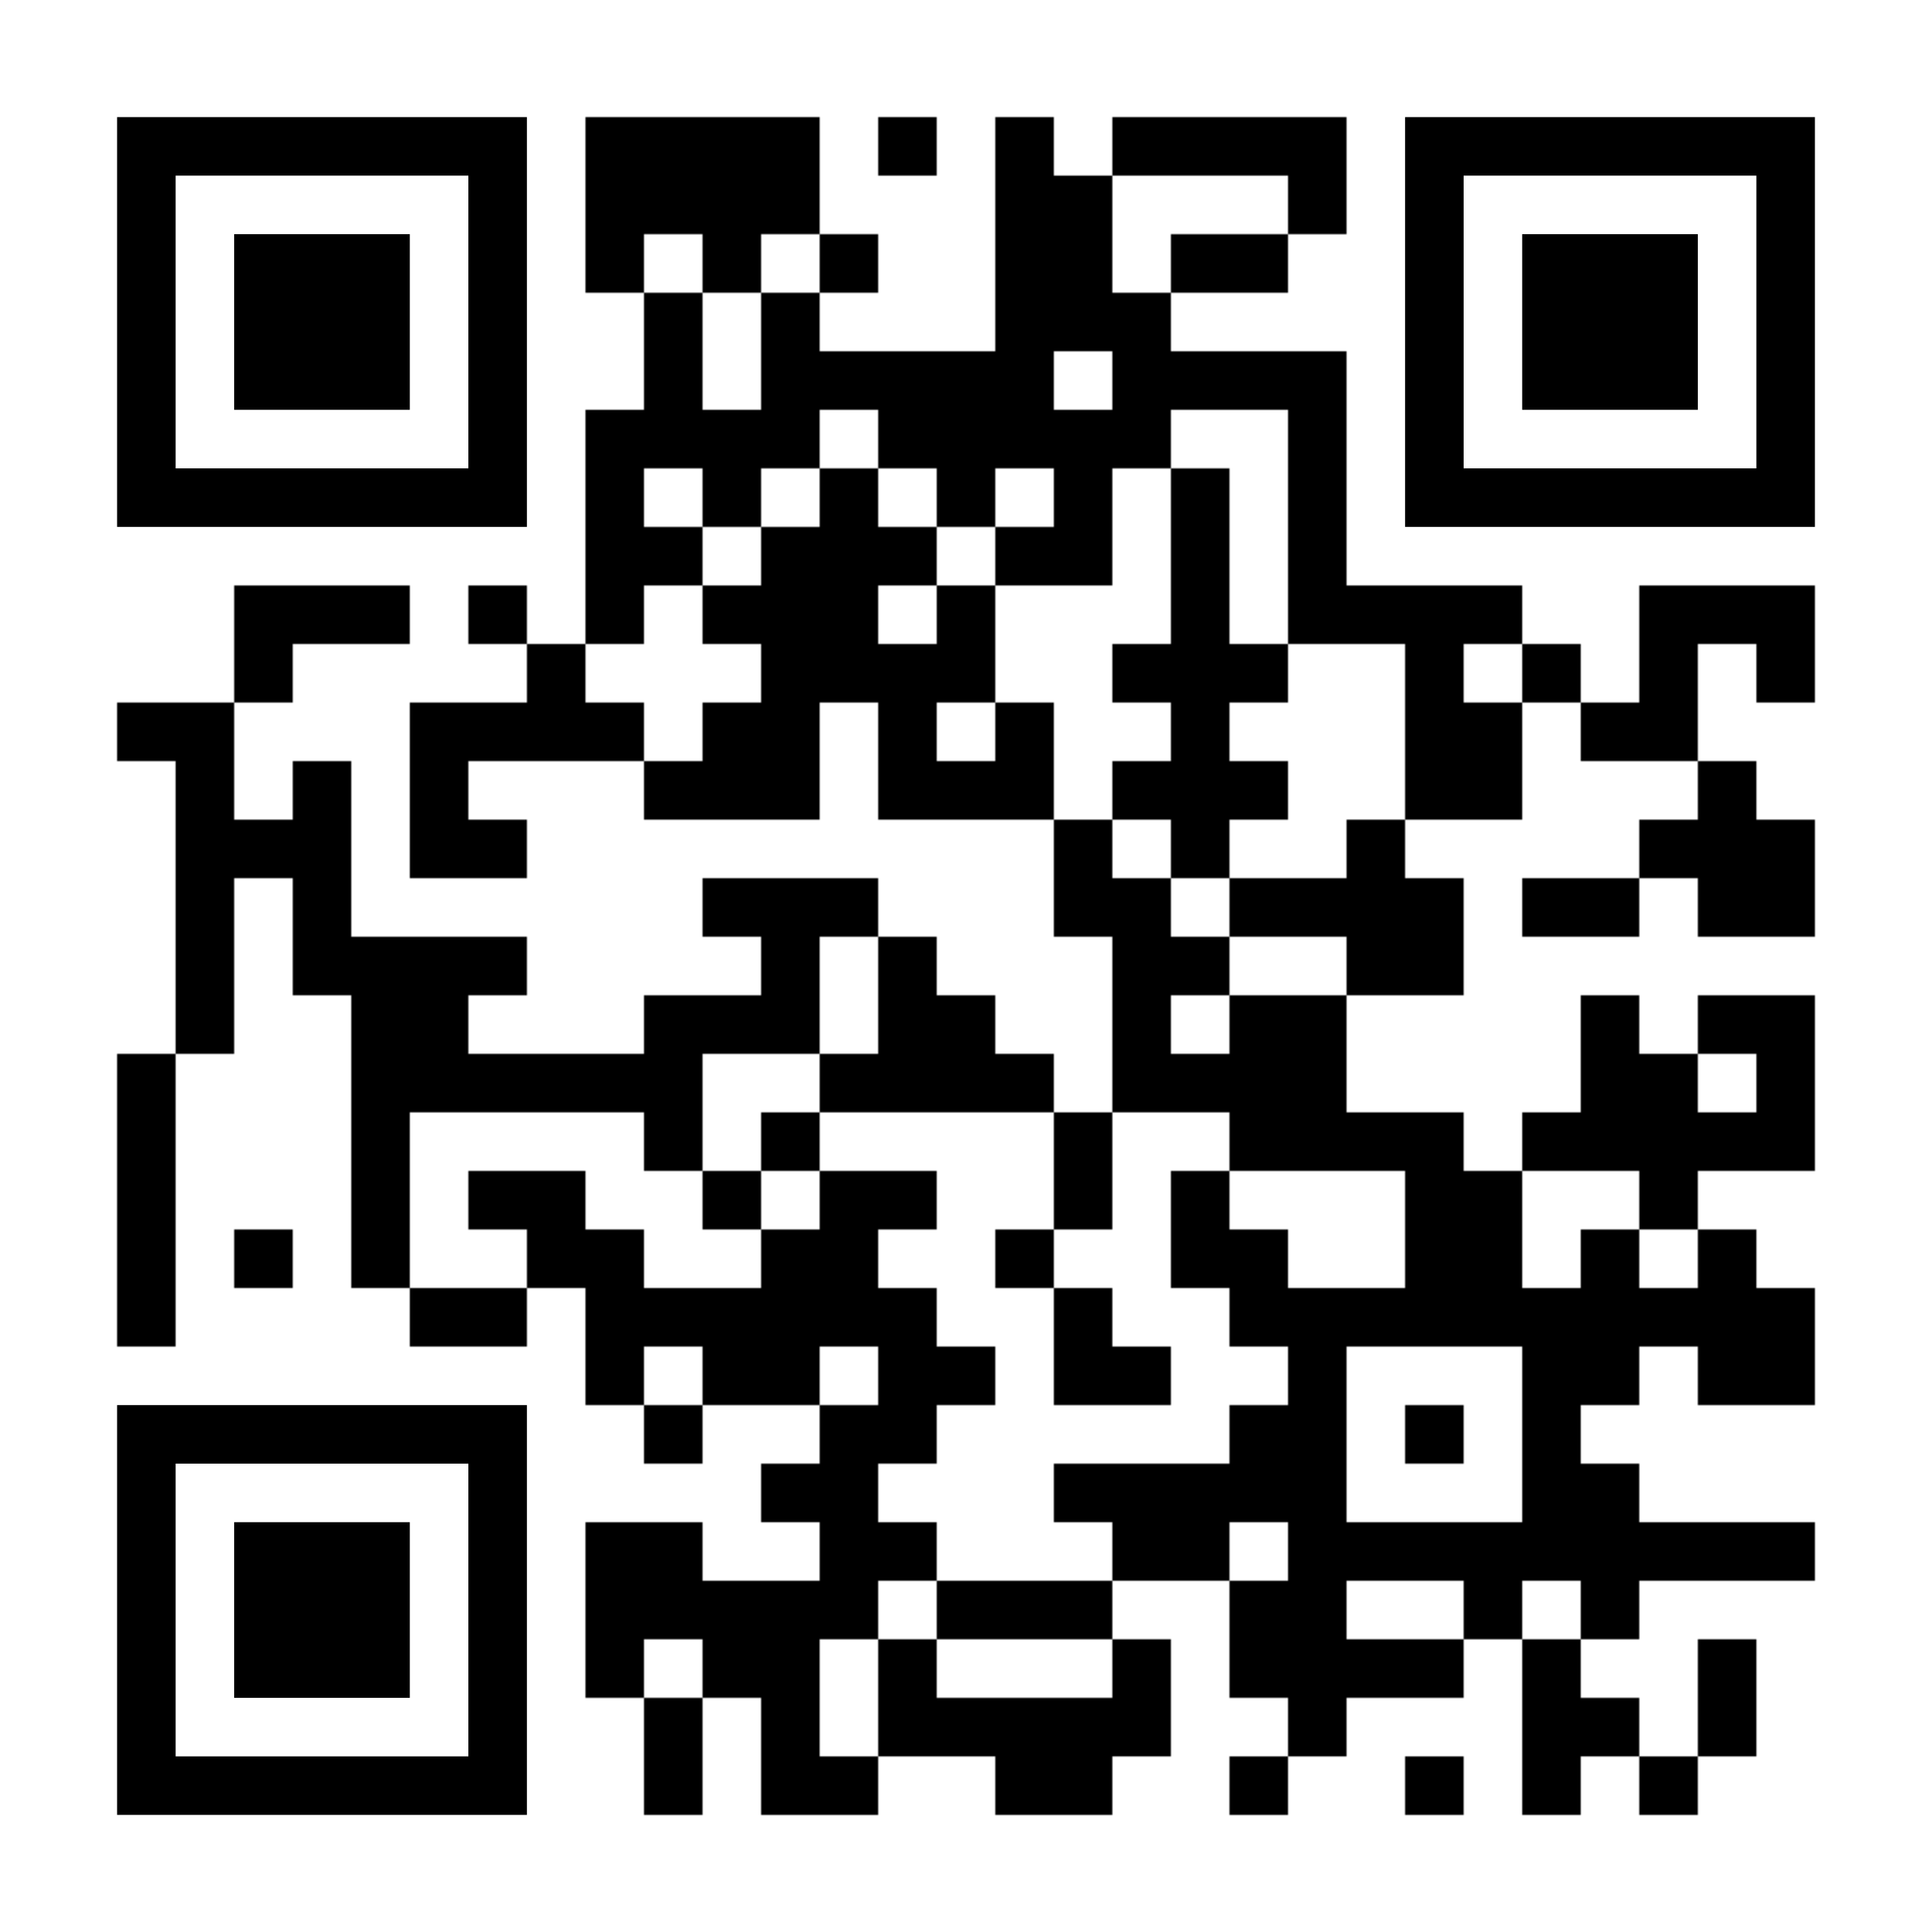 <?xml version="1.0" encoding="utf-8"?>
<!DOCTYPE svg PUBLIC "-//W3C//DTD SVG 20010904//EN" "http://www.w3.org/TR/2001/REC-SVG-20010904/DTD/svg10.dtd">
<svg xmlns="http://www.w3.org/2000/svg" xml:space="preserve" xmlns:xlink="http://www.w3.org/1999/xlink" width="1023" height="1023" viewBox="0 0 1023 1023">
<defs>
<mask id="qrmask"><g fill="#ffffff">
<g transform="translate(310,62) scale(5.167)"><rect width="6" height="6"/></g>
<g transform="translate(341,62) scale(5.167)"><rect width="6" height="6"/></g>
<g transform="translate(372,62) scale(5.167)"><rect width="6" height="6"/></g>
<g transform="translate(403,62) scale(5.167)"><rect width="6" height="6"/></g>
<g transform="translate(465,62) scale(5.167)"><rect width="6" height="6"/></g>
<g transform="translate(527,62) scale(5.167)"><rect width="6" height="6"/></g>
<g transform="translate(589,62) scale(5.167)"><rect width="6" height="6"/></g>
<g transform="translate(620,62) scale(5.167)"><rect width="6" height="6"/></g>
<g transform="translate(651,62) scale(5.167)"><rect width="6" height="6"/></g>
<g transform="translate(682,62) scale(5.167)"><rect width="6" height="6"/></g>
<g transform="translate(310,93) scale(5.167)"><rect width="6" height="6"/></g>
<g transform="translate(341,93) scale(5.167)"><rect width="6" height="6"/></g>
<g transform="translate(372,93) scale(5.167)"><rect width="6" height="6"/></g>
<g transform="translate(403,93) scale(5.167)"><rect width="6" height="6"/></g>
<g transform="translate(527,93) scale(5.167)"><rect width="6" height="6"/></g>
<g transform="translate(558,93) scale(5.167)"><rect width="6" height="6"/></g>
<g transform="translate(682,93) scale(5.167)"><rect width="6" height="6"/></g>
<g transform="translate(310,124) scale(5.167)"><rect width="6" height="6"/></g>
<g transform="translate(372,124) scale(5.167)"><rect width="6" height="6"/></g>
<g transform="translate(434,124) scale(5.167)"><rect width="6" height="6"/></g>
<g transform="translate(527,124) scale(5.167)"><rect width="6" height="6"/></g>
<g transform="translate(558,124) scale(5.167)"><rect width="6" height="6"/></g>
<g transform="translate(620,124) scale(5.167)"><rect width="6" height="6"/></g>
<g transform="translate(651,124) scale(5.167)"><rect width="6" height="6"/></g>
<g transform="translate(341,155) scale(5.167)"><rect width="6" height="6"/></g>
<g transform="translate(403,155) scale(5.167)"><rect width="6" height="6"/></g>
<g transform="translate(527,155) scale(5.167)"><rect width="6" height="6"/></g>
<g transform="translate(558,155) scale(5.167)"><rect width="6" height="6"/></g>
<g transform="translate(589,155) scale(5.167)"><rect width="6" height="6"/></g>
<g transform="translate(341,186) scale(5.167)"><rect width="6" height="6"/></g>
<g transform="translate(403,186) scale(5.167)"><rect width="6" height="6"/></g>
<g transform="translate(434,186) scale(5.167)"><rect width="6" height="6"/></g>
<g transform="translate(465,186) scale(5.167)"><rect width="6" height="6"/></g>
<g transform="translate(496,186) scale(5.167)"><rect width="6" height="6"/></g>
<g transform="translate(527,186) scale(5.167)"><rect width="6" height="6"/></g>
<g transform="translate(589,186) scale(5.167)"><rect width="6" height="6"/></g>
<g transform="translate(620,186) scale(5.167)"><rect width="6" height="6"/></g>
<g transform="translate(651,186) scale(5.167)"><rect width="6" height="6"/></g>
<g transform="translate(682,186) scale(5.167)"><rect width="6" height="6"/></g>
<g transform="translate(310,217) scale(5.167)"><rect width="6" height="6"/></g>
<g transform="translate(341,217) scale(5.167)"><rect width="6" height="6"/></g>
<g transform="translate(372,217) scale(5.167)"><rect width="6" height="6"/></g>
<g transform="translate(403,217) scale(5.167)"><rect width="6" height="6"/></g>
<g transform="translate(465,217) scale(5.167)"><rect width="6" height="6"/></g>
<g transform="translate(496,217) scale(5.167)"><rect width="6" height="6"/></g>
<g transform="translate(527,217) scale(5.167)"><rect width="6" height="6"/></g>
<g transform="translate(558,217) scale(5.167)"><rect width="6" height="6"/></g>
<g transform="translate(589,217) scale(5.167)"><rect width="6" height="6"/></g>
<g transform="translate(682,217) scale(5.167)"><rect width="6" height="6"/></g>
<g transform="translate(310,248) scale(5.167)"><rect width="6" height="6"/></g>
<g transform="translate(372,248) scale(5.167)"><rect width="6" height="6"/></g>
<g transform="translate(434,248) scale(5.167)"><rect width="6" height="6"/></g>
<g transform="translate(496,248) scale(5.167)"><rect width="6" height="6"/></g>
<g transform="translate(558,248) scale(5.167)"><rect width="6" height="6"/></g>
<g transform="translate(620,248) scale(5.167)"><rect width="6" height="6"/></g>
<g transform="translate(682,248) scale(5.167)"><rect width="6" height="6"/></g>
<g transform="translate(310,279) scale(5.167)"><rect width="6" height="6"/></g>
<g transform="translate(341,279) scale(5.167)"><rect width="6" height="6"/></g>
<g transform="translate(403,279) scale(5.167)"><rect width="6" height="6"/></g>
<g transform="translate(434,279) scale(5.167)"><rect width="6" height="6"/></g>
<g transform="translate(465,279) scale(5.167)"><rect width="6" height="6"/></g>
<g transform="translate(527,279) scale(5.167)"><rect width="6" height="6"/></g>
<g transform="translate(558,279) scale(5.167)"><rect width="6" height="6"/></g>
<g transform="translate(620,279) scale(5.167)"><rect width="6" height="6"/></g>
<g transform="translate(682,279) scale(5.167)"><rect width="6" height="6"/></g>
<g transform="translate(124,310) scale(5.167)"><rect width="6" height="6"/></g>
<g transform="translate(155,310) scale(5.167)"><rect width="6" height="6"/></g>
<g transform="translate(186,310) scale(5.167)"><rect width="6" height="6"/></g>
<g transform="translate(248,310) scale(5.167)"><rect width="6" height="6"/></g>
<g transform="translate(310,310) scale(5.167)"><rect width="6" height="6"/></g>
<g transform="translate(372,310) scale(5.167)"><rect width="6" height="6"/></g>
<g transform="translate(403,310) scale(5.167)"><rect width="6" height="6"/></g>
<g transform="translate(434,310) scale(5.167)"><rect width="6" height="6"/></g>
<g transform="translate(496,310) scale(5.167)"><rect width="6" height="6"/></g>
<g transform="translate(620,310) scale(5.167)"><rect width="6" height="6"/></g>
<g transform="translate(682,310) scale(5.167)"><rect width="6" height="6"/></g>
<g transform="translate(713,310) scale(5.167)"><rect width="6" height="6"/></g>
<g transform="translate(744,310) scale(5.167)"><rect width="6" height="6"/></g>
<g transform="translate(775,310) scale(5.167)"><rect width="6" height="6"/></g>
<g transform="translate(868,310) scale(5.167)"><rect width="6" height="6"/></g>
<g transform="translate(899,310) scale(5.167)"><rect width="6" height="6"/></g>
<g transform="translate(930,310) scale(5.167)"><rect width="6" height="6"/></g>
<g transform="translate(124,341) scale(5.167)"><rect width="6" height="6"/></g>
<g transform="translate(279,341) scale(5.167)"><rect width="6" height="6"/></g>
<g transform="translate(403,341) scale(5.167)"><rect width="6" height="6"/></g>
<g transform="translate(434,341) scale(5.167)"><rect width="6" height="6"/></g>
<g transform="translate(465,341) scale(5.167)"><rect width="6" height="6"/></g>
<g transform="translate(496,341) scale(5.167)"><rect width="6" height="6"/></g>
<g transform="translate(589,341) scale(5.167)"><rect width="6" height="6"/></g>
<g transform="translate(620,341) scale(5.167)"><rect width="6" height="6"/></g>
<g transform="translate(651,341) scale(5.167)"><rect width="6" height="6"/></g>
<g transform="translate(744,341) scale(5.167)"><rect width="6" height="6"/></g>
<g transform="translate(806,341) scale(5.167)"><rect width="6" height="6"/></g>
<g transform="translate(868,341) scale(5.167)"><rect width="6" height="6"/></g>
<g transform="translate(930,341) scale(5.167)"><rect width="6" height="6"/></g>
<g transform="translate(62,372) scale(5.167)"><rect width="6" height="6"/></g>
<g transform="translate(93,372) scale(5.167)"><rect width="6" height="6"/></g>
<g transform="translate(217,372) scale(5.167)"><rect width="6" height="6"/></g>
<g transform="translate(248,372) scale(5.167)"><rect width="6" height="6"/></g>
<g transform="translate(279,372) scale(5.167)"><rect width="6" height="6"/></g>
<g transform="translate(310,372) scale(5.167)"><rect width="6" height="6"/></g>
<g transform="translate(372,372) scale(5.167)"><rect width="6" height="6"/></g>
<g transform="translate(403,372) scale(5.167)"><rect width="6" height="6"/></g>
<g transform="translate(465,372) scale(5.167)"><rect width="6" height="6"/></g>
<g transform="translate(527,372) scale(5.167)"><rect width="6" height="6"/></g>
<g transform="translate(620,372) scale(5.167)"><rect width="6" height="6"/></g>
<g transform="translate(744,372) scale(5.167)"><rect width="6" height="6"/></g>
<g transform="translate(775,372) scale(5.167)"><rect width="6" height="6"/></g>
<g transform="translate(837,372) scale(5.167)"><rect width="6" height="6"/></g>
<g transform="translate(868,372) scale(5.167)"><rect width="6" height="6"/></g>
<g transform="translate(93,403) scale(5.167)"><rect width="6" height="6"/></g>
<g transform="translate(155,403) scale(5.167)"><rect width="6" height="6"/></g>
<g transform="translate(217,403) scale(5.167)"><rect width="6" height="6"/></g>
<g transform="translate(341,403) scale(5.167)"><rect width="6" height="6"/></g>
<g transform="translate(372,403) scale(5.167)"><rect width="6" height="6"/></g>
<g transform="translate(403,403) scale(5.167)"><rect width="6" height="6"/></g>
<g transform="translate(465,403) scale(5.167)"><rect width="6" height="6"/></g>
<g transform="translate(496,403) scale(5.167)"><rect width="6" height="6"/></g>
<g transform="translate(527,403) scale(5.167)"><rect width="6" height="6"/></g>
<g transform="translate(589,403) scale(5.167)"><rect width="6" height="6"/></g>
<g transform="translate(620,403) scale(5.167)"><rect width="6" height="6"/></g>
<g transform="translate(651,403) scale(5.167)"><rect width="6" height="6"/></g>
<g transform="translate(744,403) scale(5.167)"><rect width="6" height="6"/></g>
<g transform="translate(775,403) scale(5.167)"><rect width="6" height="6"/></g>
<g transform="translate(899,403) scale(5.167)"><rect width="6" height="6"/></g>
<g transform="translate(93,434) scale(5.167)"><rect width="6" height="6"/></g>
<g transform="translate(124,434) scale(5.167)"><rect width="6" height="6"/></g>
<g transform="translate(155,434) scale(5.167)"><rect width="6" height="6"/></g>
<g transform="translate(217,434) scale(5.167)"><rect width="6" height="6"/></g>
<g transform="translate(248,434) scale(5.167)"><rect width="6" height="6"/></g>
<g transform="translate(558,434) scale(5.167)"><rect width="6" height="6"/></g>
<g transform="translate(620,434) scale(5.167)"><rect width="6" height="6"/></g>
<g transform="translate(713,434) scale(5.167)"><rect width="6" height="6"/></g>
<g transform="translate(868,434) scale(5.167)"><rect width="6" height="6"/></g>
<g transform="translate(899,434) scale(5.167)"><rect width="6" height="6"/></g>
<g transform="translate(930,434) scale(5.167)"><rect width="6" height="6"/></g>
<g transform="translate(93,465) scale(5.167)"><rect width="6" height="6"/></g>
<g transform="translate(155,465) scale(5.167)"><rect width="6" height="6"/></g>
<g transform="translate(372,465) scale(5.167)"><rect width="6" height="6"/></g>
<g transform="translate(403,465) scale(5.167)"><rect width="6" height="6"/></g>
<g transform="translate(434,465) scale(5.167)"><rect width="6" height="6"/></g>
<g transform="translate(558,465) scale(5.167)"><rect width="6" height="6"/></g>
<g transform="translate(589,465) scale(5.167)"><rect width="6" height="6"/></g>
<g transform="translate(651,465) scale(5.167)"><rect width="6" height="6"/></g>
<g transform="translate(682,465) scale(5.167)"><rect width="6" height="6"/></g>
<g transform="translate(713,465) scale(5.167)"><rect width="6" height="6"/></g>
<g transform="translate(744,465) scale(5.167)"><rect width="6" height="6"/></g>
<g transform="translate(806,465) scale(5.167)"><rect width="6" height="6"/></g>
<g transform="translate(837,465) scale(5.167)"><rect width="6" height="6"/></g>
<g transform="translate(899,465) scale(5.167)"><rect width="6" height="6"/></g>
<g transform="translate(930,465) scale(5.167)"><rect width="6" height="6"/></g>
<g transform="translate(93,496) scale(5.167)"><rect width="6" height="6"/></g>
<g transform="translate(155,496) scale(5.167)"><rect width="6" height="6"/></g>
<g transform="translate(186,496) scale(5.167)"><rect width="6" height="6"/></g>
<g transform="translate(217,496) scale(5.167)"><rect width="6" height="6"/></g>
<g transform="translate(248,496) scale(5.167)"><rect width="6" height="6"/></g>
<g transform="translate(403,496) scale(5.167)"><rect width="6" height="6"/></g>
<g transform="translate(465,496) scale(5.167)"><rect width="6" height="6"/></g>
<g transform="translate(589,496) scale(5.167)"><rect width="6" height="6"/></g>
<g transform="translate(620,496) scale(5.167)"><rect width="6" height="6"/></g>
<g transform="translate(713,496) scale(5.167)"><rect width="6" height="6"/></g>
<g transform="translate(744,496) scale(5.167)"><rect width="6" height="6"/></g>
<g transform="translate(93,527) scale(5.167)"><rect width="6" height="6"/></g>
<g transform="translate(186,527) scale(5.167)"><rect width="6" height="6"/></g>
<g transform="translate(217,527) scale(5.167)"><rect width="6" height="6"/></g>
<g transform="translate(341,527) scale(5.167)"><rect width="6" height="6"/></g>
<g transform="translate(372,527) scale(5.167)"><rect width="6" height="6"/></g>
<g transform="translate(403,527) scale(5.167)"><rect width="6" height="6"/></g>
<g transform="translate(465,527) scale(5.167)"><rect width="6" height="6"/></g>
<g transform="translate(496,527) scale(5.167)"><rect width="6" height="6"/></g>
<g transform="translate(589,527) scale(5.167)"><rect width="6" height="6"/></g>
<g transform="translate(651,527) scale(5.167)"><rect width="6" height="6"/></g>
<g transform="translate(682,527) scale(5.167)"><rect width="6" height="6"/></g>
<g transform="translate(837,527) scale(5.167)"><rect width="6" height="6"/></g>
<g transform="translate(899,527) scale(5.167)"><rect width="6" height="6"/></g>
<g transform="translate(930,527) scale(5.167)"><rect width="6" height="6"/></g>
<g transform="translate(62,558) scale(5.167)"><rect width="6" height="6"/></g>
<g transform="translate(186,558) scale(5.167)"><rect width="6" height="6"/></g>
<g transform="translate(217,558) scale(5.167)"><rect width="6" height="6"/></g>
<g transform="translate(248,558) scale(5.167)"><rect width="6" height="6"/></g>
<g transform="translate(279,558) scale(5.167)"><rect width="6" height="6"/></g>
<g transform="translate(310,558) scale(5.167)"><rect width="6" height="6"/></g>
<g transform="translate(341,558) scale(5.167)"><rect width="6" height="6"/></g>
<g transform="translate(434,558) scale(5.167)"><rect width="6" height="6"/></g>
<g transform="translate(465,558) scale(5.167)"><rect width="6" height="6"/></g>
<g transform="translate(496,558) scale(5.167)"><rect width="6" height="6"/></g>
<g transform="translate(527,558) scale(5.167)"><rect width="6" height="6"/></g>
<g transform="translate(589,558) scale(5.167)"><rect width="6" height="6"/></g>
<g transform="translate(620,558) scale(5.167)"><rect width="6" height="6"/></g>
<g transform="translate(651,558) scale(5.167)"><rect width="6" height="6"/></g>
<g transform="translate(682,558) scale(5.167)"><rect width="6" height="6"/></g>
<g transform="translate(837,558) scale(5.167)"><rect width="6" height="6"/></g>
<g transform="translate(868,558) scale(5.167)"><rect width="6" height="6"/></g>
<g transform="translate(930,558) scale(5.167)"><rect width="6" height="6"/></g>
<g transform="translate(62,589) scale(5.167)"><rect width="6" height="6"/></g>
<g transform="translate(186,589) scale(5.167)"><rect width="6" height="6"/></g>
<g transform="translate(341,589) scale(5.167)"><rect width="6" height="6"/></g>
<g transform="translate(403,589) scale(5.167)"><rect width="6" height="6"/></g>
<g transform="translate(558,589) scale(5.167)"><rect width="6" height="6"/></g>
<g transform="translate(651,589) scale(5.167)"><rect width="6" height="6"/></g>
<g transform="translate(682,589) scale(5.167)"><rect width="6" height="6"/></g>
<g transform="translate(713,589) scale(5.167)"><rect width="6" height="6"/></g>
<g transform="translate(744,589) scale(5.167)"><rect width="6" height="6"/></g>
<g transform="translate(806,589) scale(5.167)"><rect width="6" height="6"/></g>
<g transform="translate(837,589) scale(5.167)"><rect width="6" height="6"/></g>
<g transform="translate(868,589) scale(5.167)"><rect width="6" height="6"/></g>
<g transform="translate(899,589) scale(5.167)"><rect width="6" height="6"/></g>
<g transform="translate(930,589) scale(5.167)"><rect width="6" height="6"/></g>
<g transform="translate(62,620) scale(5.167)"><rect width="6" height="6"/></g>
<g transform="translate(186,620) scale(5.167)"><rect width="6" height="6"/></g>
<g transform="translate(248,620) scale(5.167)"><rect width="6" height="6"/></g>
<g transform="translate(279,620) scale(5.167)"><rect width="6" height="6"/></g>
<g transform="translate(372,620) scale(5.167)"><rect width="6" height="6"/></g>
<g transform="translate(434,620) scale(5.167)"><rect width="6" height="6"/></g>
<g transform="translate(465,620) scale(5.167)"><rect width="6" height="6"/></g>
<g transform="translate(558,620) scale(5.167)"><rect width="6" height="6"/></g>
<g transform="translate(620,620) scale(5.167)"><rect width="6" height="6"/></g>
<g transform="translate(744,620) scale(5.167)"><rect width="6" height="6"/></g>
<g transform="translate(775,620) scale(5.167)"><rect width="6" height="6"/></g>
<g transform="translate(868,620) scale(5.167)"><rect width="6" height="6"/></g>
<g transform="translate(62,651) scale(5.167)"><rect width="6" height="6"/></g>
<g transform="translate(124,651) scale(5.167)"><rect width="6" height="6"/></g>
<g transform="translate(186,651) scale(5.167)"><rect width="6" height="6"/></g>
<g transform="translate(279,651) scale(5.167)"><rect width="6" height="6"/></g>
<g transform="translate(310,651) scale(5.167)"><rect width="6" height="6"/></g>
<g transform="translate(403,651) scale(5.167)"><rect width="6" height="6"/></g>
<g transform="translate(434,651) scale(5.167)"><rect width="6" height="6"/></g>
<g transform="translate(527,651) scale(5.167)"><rect width="6" height="6"/></g>
<g transform="translate(620,651) scale(5.167)"><rect width="6" height="6"/></g>
<g transform="translate(651,651) scale(5.167)"><rect width="6" height="6"/></g>
<g transform="translate(744,651) scale(5.167)"><rect width="6" height="6"/></g>
<g transform="translate(775,651) scale(5.167)"><rect width="6" height="6"/></g>
<g transform="translate(837,651) scale(5.167)"><rect width="6" height="6"/></g>
<g transform="translate(899,651) scale(5.167)"><rect width="6" height="6"/></g>
<g transform="translate(62,682) scale(5.167)"><rect width="6" height="6"/></g>
<g transform="translate(217,682) scale(5.167)"><rect width="6" height="6"/></g>
<g transform="translate(248,682) scale(5.167)"><rect width="6" height="6"/></g>
<g transform="translate(310,682) scale(5.167)"><rect width="6" height="6"/></g>
<g transform="translate(341,682) scale(5.167)"><rect width="6" height="6"/></g>
<g transform="translate(372,682) scale(5.167)"><rect width="6" height="6"/></g>
<g transform="translate(403,682) scale(5.167)"><rect width="6" height="6"/></g>
<g transform="translate(434,682) scale(5.167)"><rect width="6" height="6"/></g>
<g transform="translate(465,682) scale(5.167)"><rect width="6" height="6"/></g>
<g transform="translate(558,682) scale(5.167)"><rect width="6" height="6"/></g>
<g transform="translate(651,682) scale(5.167)"><rect width="6" height="6"/></g>
<g transform="translate(682,682) scale(5.167)"><rect width="6" height="6"/></g>
<g transform="translate(713,682) scale(5.167)"><rect width="6" height="6"/></g>
<g transform="translate(744,682) scale(5.167)"><rect width="6" height="6"/></g>
<g transform="translate(775,682) scale(5.167)"><rect width="6" height="6"/></g>
<g transform="translate(806,682) scale(5.167)"><rect width="6" height="6"/></g>
<g transform="translate(837,682) scale(5.167)"><rect width="6" height="6"/></g>
<g transform="translate(868,682) scale(5.167)"><rect width="6" height="6"/></g>
<g transform="translate(899,682) scale(5.167)"><rect width="6" height="6"/></g>
<g transform="translate(930,682) scale(5.167)"><rect width="6" height="6"/></g>
<g transform="translate(310,713) scale(5.167)"><rect width="6" height="6"/></g>
<g transform="translate(372,713) scale(5.167)"><rect width="6" height="6"/></g>
<g transform="translate(403,713) scale(5.167)"><rect width="6" height="6"/></g>
<g transform="translate(465,713) scale(5.167)"><rect width="6" height="6"/></g>
<g transform="translate(496,713) scale(5.167)"><rect width="6" height="6"/></g>
<g transform="translate(558,713) scale(5.167)"><rect width="6" height="6"/></g>
<g transform="translate(589,713) scale(5.167)"><rect width="6" height="6"/></g>
<g transform="translate(682,713) scale(5.167)"><rect width="6" height="6"/></g>
<g transform="translate(806,713) scale(5.167)"><rect width="6" height="6"/></g>
<g transform="translate(837,713) scale(5.167)"><rect width="6" height="6"/></g>
<g transform="translate(899,713) scale(5.167)"><rect width="6" height="6"/></g>
<g transform="translate(930,713) scale(5.167)"><rect width="6" height="6"/></g>
<g transform="translate(341,744) scale(5.167)"><rect width="6" height="6"/></g>
<g transform="translate(434,744) scale(5.167)"><rect width="6" height="6"/></g>
<g transform="translate(465,744) scale(5.167)"><rect width="6" height="6"/></g>
<g transform="translate(651,744) scale(5.167)"><rect width="6" height="6"/></g>
<g transform="translate(682,744) scale(5.167)"><rect width="6" height="6"/></g>
<g transform="translate(744,744) scale(5.167)"><rect width="6" height="6"/></g>
<g transform="translate(806,744) scale(5.167)"><rect width="6" height="6"/></g>
<g transform="translate(403,775) scale(5.167)"><rect width="6" height="6"/></g>
<g transform="translate(434,775) scale(5.167)"><rect width="6" height="6"/></g>
<g transform="translate(558,775) scale(5.167)"><rect width="6" height="6"/></g>
<g transform="translate(589,775) scale(5.167)"><rect width="6" height="6"/></g>
<g transform="translate(620,775) scale(5.167)"><rect width="6" height="6"/></g>
<g transform="translate(651,775) scale(5.167)"><rect width="6" height="6"/></g>
<g transform="translate(682,775) scale(5.167)"><rect width="6" height="6"/></g>
<g transform="translate(806,775) scale(5.167)"><rect width="6" height="6"/></g>
<g transform="translate(837,775) scale(5.167)"><rect width="6" height="6"/></g>
<g transform="translate(310,806) scale(5.167)"><rect width="6" height="6"/></g>
<g transform="translate(341,806) scale(5.167)"><rect width="6" height="6"/></g>
<g transform="translate(434,806) scale(5.167)"><rect width="6" height="6"/></g>
<g transform="translate(465,806) scale(5.167)"><rect width="6" height="6"/></g>
<g transform="translate(589,806) scale(5.167)"><rect width="6" height="6"/></g>
<g transform="translate(620,806) scale(5.167)"><rect width="6" height="6"/></g>
<g transform="translate(682,806) scale(5.167)"><rect width="6" height="6"/></g>
<g transform="translate(713,806) scale(5.167)"><rect width="6" height="6"/></g>
<g transform="translate(744,806) scale(5.167)"><rect width="6" height="6"/></g>
<g transform="translate(775,806) scale(5.167)"><rect width="6" height="6"/></g>
<g transform="translate(806,806) scale(5.167)"><rect width="6" height="6"/></g>
<g transform="translate(837,806) scale(5.167)"><rect width="6" height="6"/></g>
<g transform="translate(868,806) scale(5.167)"><rect width="6" height="6"/></g>
<g transform="translate(899,806) scale(5.167)"><rect width="6" height="6"/></g>
<g transform="translate(930,806) scale(5.167)"><rect width="6" height="6"/></g>
<g transform="translate(310,837) scale(5.167)"><rect width="6" height="6"/></g>
<g transform="translate(341,837) scale(5.167)"><rect width="6" height="6"/></g>
<g transform="translate(372,837) scale(5.167)"><rect width="6" height="6"/></g>
<g transform="translate(403,837) scale(5.167)"><rect width="6" height="6"/></g>
<g transform="translate(434,837) scale(5.167)"><rect width="6" height="6"/></g>
<g transform="translate(496,837) scale(5.167)"><rect width="6" height="6"/></g>
<g transform="translate(527,837) scale(5.167)"><rect width="6" height="6"/></g>
<g transform="translate(558,837) scale(5.167)"><rect width="6" height="6"/></g>
<g transform="translate(651,837) scale(5.167)"><rect width="6" height="6"/></g>
<g transform="translate(682,837) scale(5.167)"><rect width="6" height="6"/></g>
<g transform="translate(775,837) scale(5.167)"><rect width="6" height="6"/></g>
<g transform="translate(837,837) scale(5.167)"><rect width="6" height="6"/></g>
<g transform="translate(310,868) scale(5.167)"><rect width="6" height="6"/></g>
<g transform="translate(372,868) scale(5.167)"><rect width="6" height="6"/></g>
<g transform="translate(403,868) scale(5.167)"><rect width="6" height="6"/></g>
<g transform="translate(465,868) scale(5.167)"><rect width="6" height="6"/></g>
<g transform="translate(589,868) scale(5.167)"><rect width="6" height="6"/></g>
<g transform="translate(651,868) scale(5.167)"><rect width="6" height="6"/></g>
<g transform="translate(682,868) scale(5.167)"><rect width="6" height="6"/></g>
<g transform="translate(713,868) scale(5.167)"><rect width="6" height="6"/></g>
<g transform="translate(744,868) scale(5.167)"><rect width="6" height="6"/></g>
<g transform="translate(806,868) scale(5.167)"><rect width="6" height="6"/></g>
<g transform="translate(899,868) scale(5.167)"><rect width="6" height="6"/></g>
<g transform="translate(341,899) scale(5.167)"><rect width="6" height="6"/></g>
<g transform="translate(403,899) scale(5.167)"><rect width="6" height="6"/></g>
<g transform="translate(465,899) scale(5.167)"><rect width="6" height="6"/></g>
<g transform="translate(496,899) scale(5.167)"><rect width="6" height="6"/></g>
<g transform="translate(527,899) scale(5.167)"><rect width="6" height="6"/></g>
<g transform="translate(558,899) scale(5.167)"><rect width="6" height="6"/></g>
<g transform="translate(589,899) scale(5.167)"><rect width="6" height="6"/></g>
<g transform="translate(682,899) scale(5.167)"><rect width="6" height="6"/></g>
<g transform="translate(806,899) scale(5.167)"><rect width="6" height="6"/></g>
<g transform="translate(837,899) scale(5.167)"><rect width="6" height="6"/></g>
<g transform="translate(899,899) scale(5.167)"><rect width="6" height="6"/></g>
<g transform="translate(341,930) scale(5.167)"><rect width="6" height="6"/></g>
<g transform="translate(403,930) scale(5.167)"><rect width="6" height="6"/></g>
<g transform="translate(434,930) scale(5.167)"><rect width="6" height="6"/></g>
<g transform="translate(527,930) scale(5.167)"><rect width="6" height="6"/></g>
<g transform="translate(558,930) scale(5.167)"><rect width="6" height="6"/></g>
<g transform="translate(651,930) scale(5.167)"><rect width="6" height="6"/></g>
<g transform="translate(744,930) scale(5.167)"><rect width="6" height="6"/></g>
<g transform="translate(806,930) scale(5.167)"><rect width="6" height="6"/></g>
<g transform="translate(868,930) scale(5.167)"><rect width="6" height="6"/></g>
</g></mask></defs>
<rect width="1023" height="1023" fill="#ffffff" x="0" y="0" />
<rect x="0" y="0" width="1023" height="1023" mask="url(#qrmask)" fill="#000000" />
<g transform="translate(62,62)"  fill="#000000"><g transform="scale(15.5)"><path d="M0,0v14h14V0H0z M12,12H2V2h10V12z"/></g></g>
<g transform="translate(744,62)"  fill="#000000"><g transform="scale(15.5)"><path d="M0,0v14h14V0H0z M12,12H2V2h10V12z"/></g></g>
<g transform="translate(62,744)"  fill="#000000"><g transform="scale(15.5)"><path d="M0,0v14h14V0H0z M12,12H2V2h10V12z"/></g></g>
<g transform="translate(124,124)"  fill="#000000"><g transform="scale(15.5)"><rect width="6" height="6"/></g></g>
<g transform="translate(806,124)"  fill="#000000"><g transform="scale(15.5)"><rect width="6" height="6"/></g></g>
<g transform="translate(124,806)"  fill="#000000"><g transform="scale(15.5)"><rect width="6" height="6"/></g></g>
</svg>